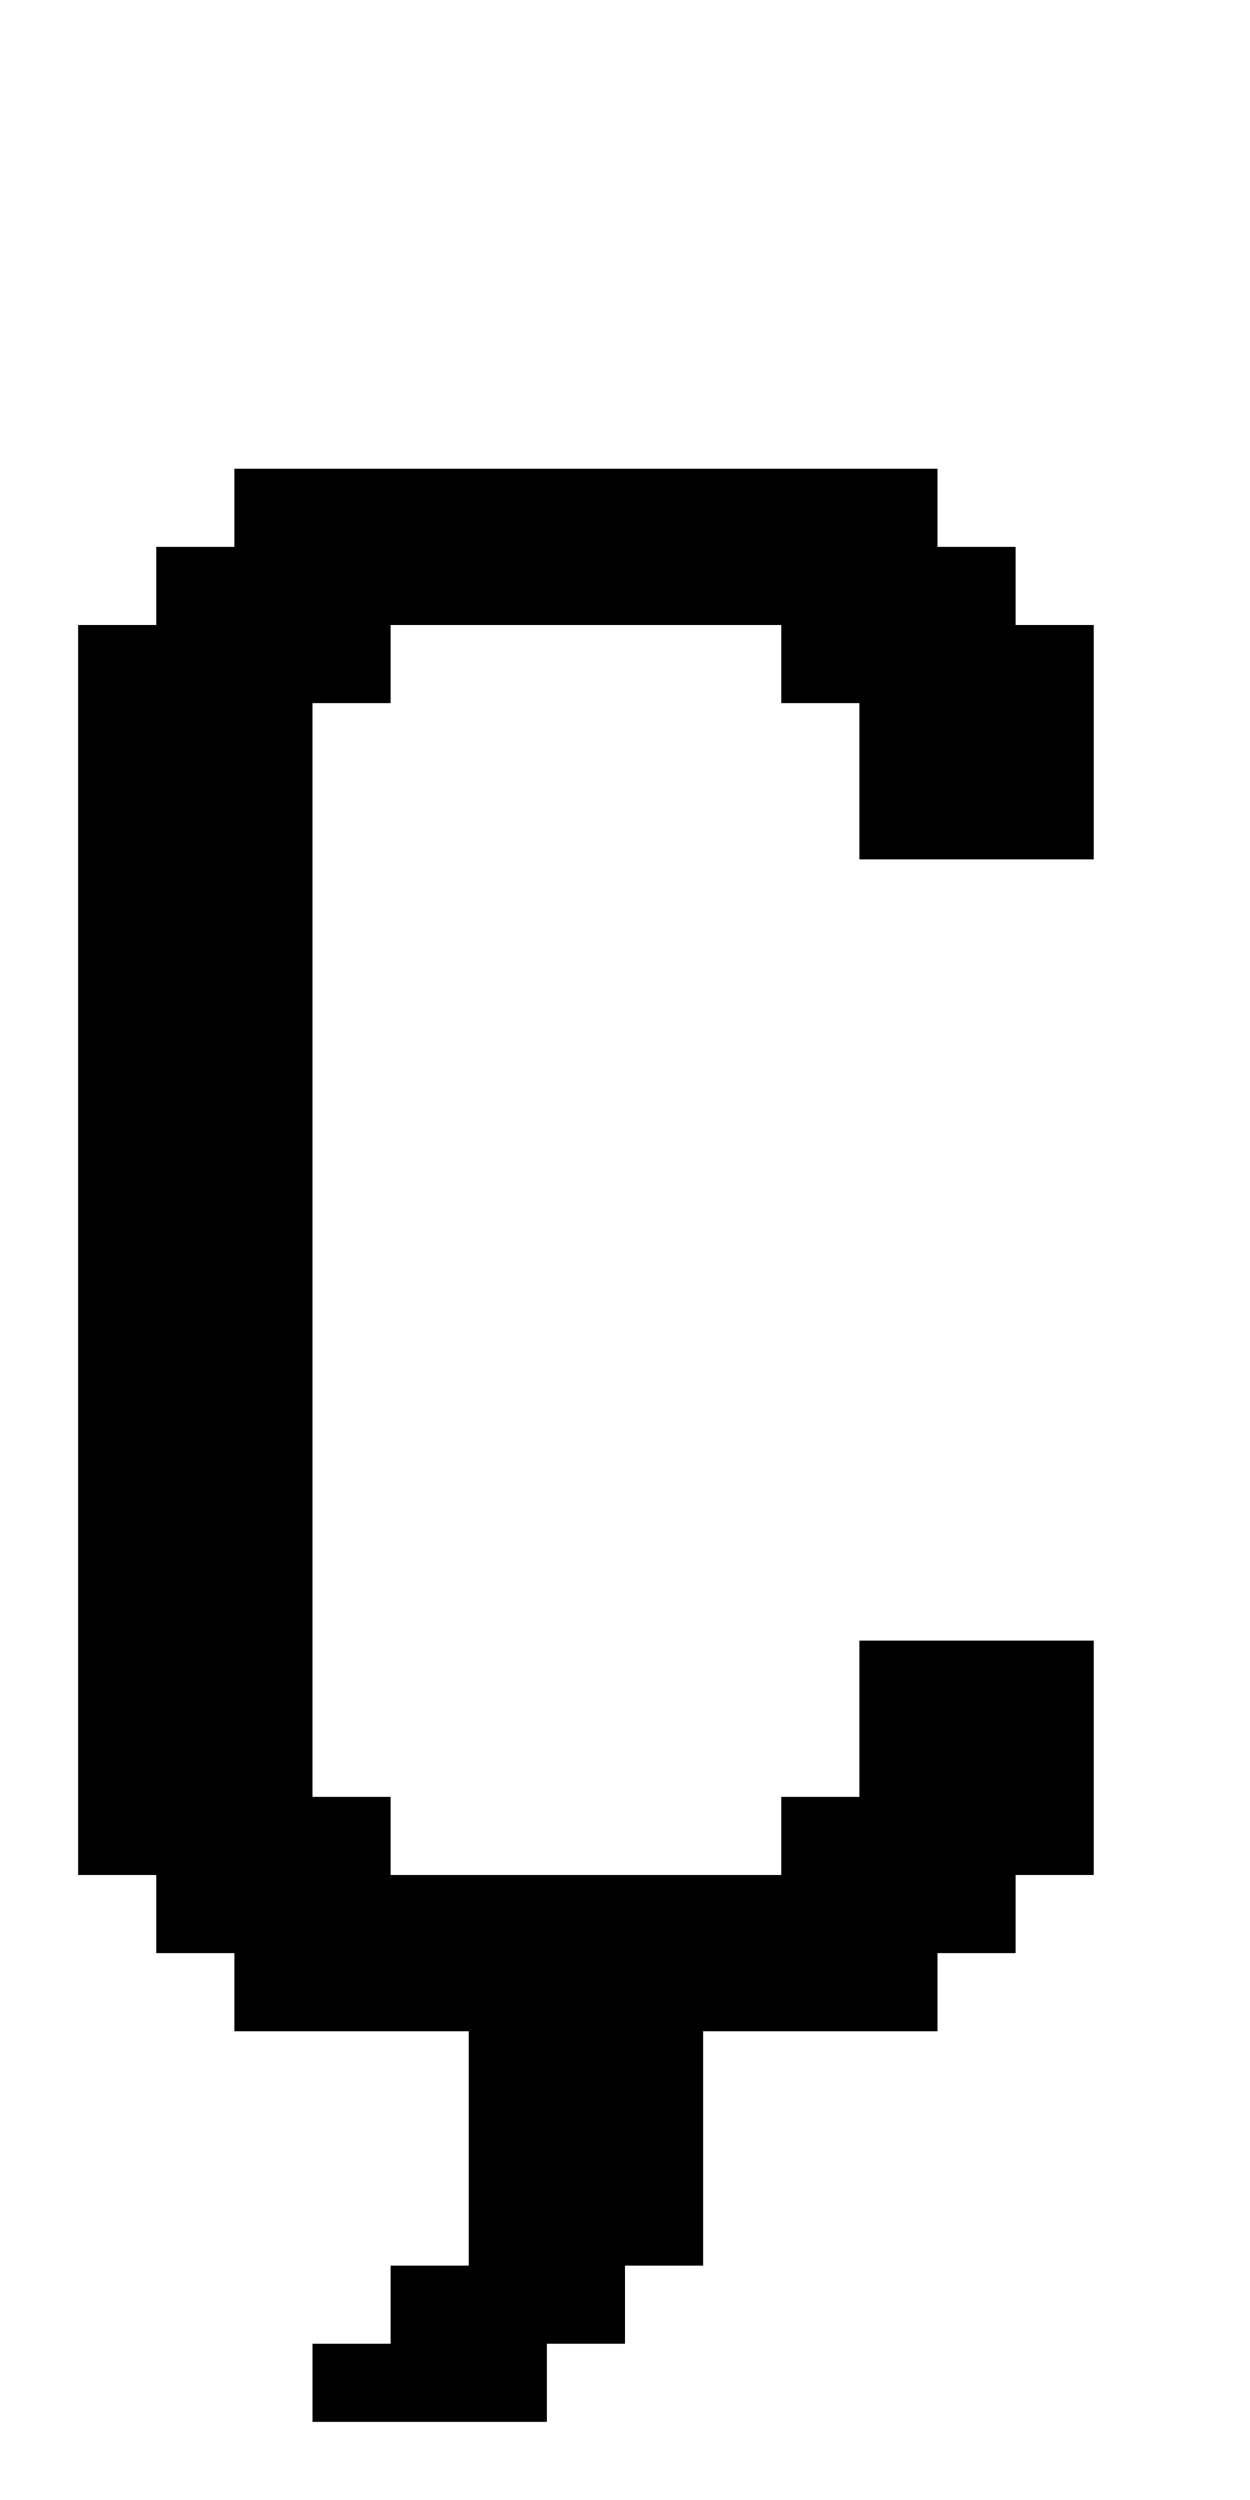<?xml version="1.0" standalone="no"?>
<!DOCTYPE svg PUBLIC "-//W3C//DTD SVG 20010904//EN"
 "http://www.w3.org/TR/2001/REC-SVG-20010904/DTD/svg10.dtd">
<svg version="1.0" xmlns="http://www.w3.org/2000/svg"
 width="64pt" height="128pt" viewBox="0 0 64 128"
 preserveAspectRatio="xMidYMid meet">
<g transform="translate(0,128) scale(1,-1)"
fill="#000000" stroke="none">
<path d="M12 102 l0 -2 -2 0 -2 0 0 -2 0 -2 -2 0 -2 0 0 -32 0 -32 2 0 2 0 0
-2 0 -2 2 0 2 0 0 -2 0 -2 6 0 6 0 0 -6 0 -6 -2 0 -2 0 0 -2 0 -2 -2 0 -2 0 0
-2 0 -2 6 0 6 0 0 2 0 2 2 0 2 0 0 2 0 2 2 0 2 0 0 6 0 6 6 0 6 0 0 2 0 2 2 0
2 0 0 2 0 2 2 0 2 0 0 6 0 6 -6 0 -6 0 0 -4 0 -4 -2 0 -2 0 0 -2 0 -2 -10 0
-10 0 0 2 0 2 -2 0 -2 0 0 28 0 28 2 0 2 0 0 2 0 2 10 0 10 0 0 -2 0 -2 2 0 2
0 0 -4 0 -4 6 0 6 0 0 6 0 6 -2 0 -2 0 0 2 0 2 -2 0 -2 0 0 2 0 2 -18 0 -18 0
0 -2z"/>
</g>
</svg>
